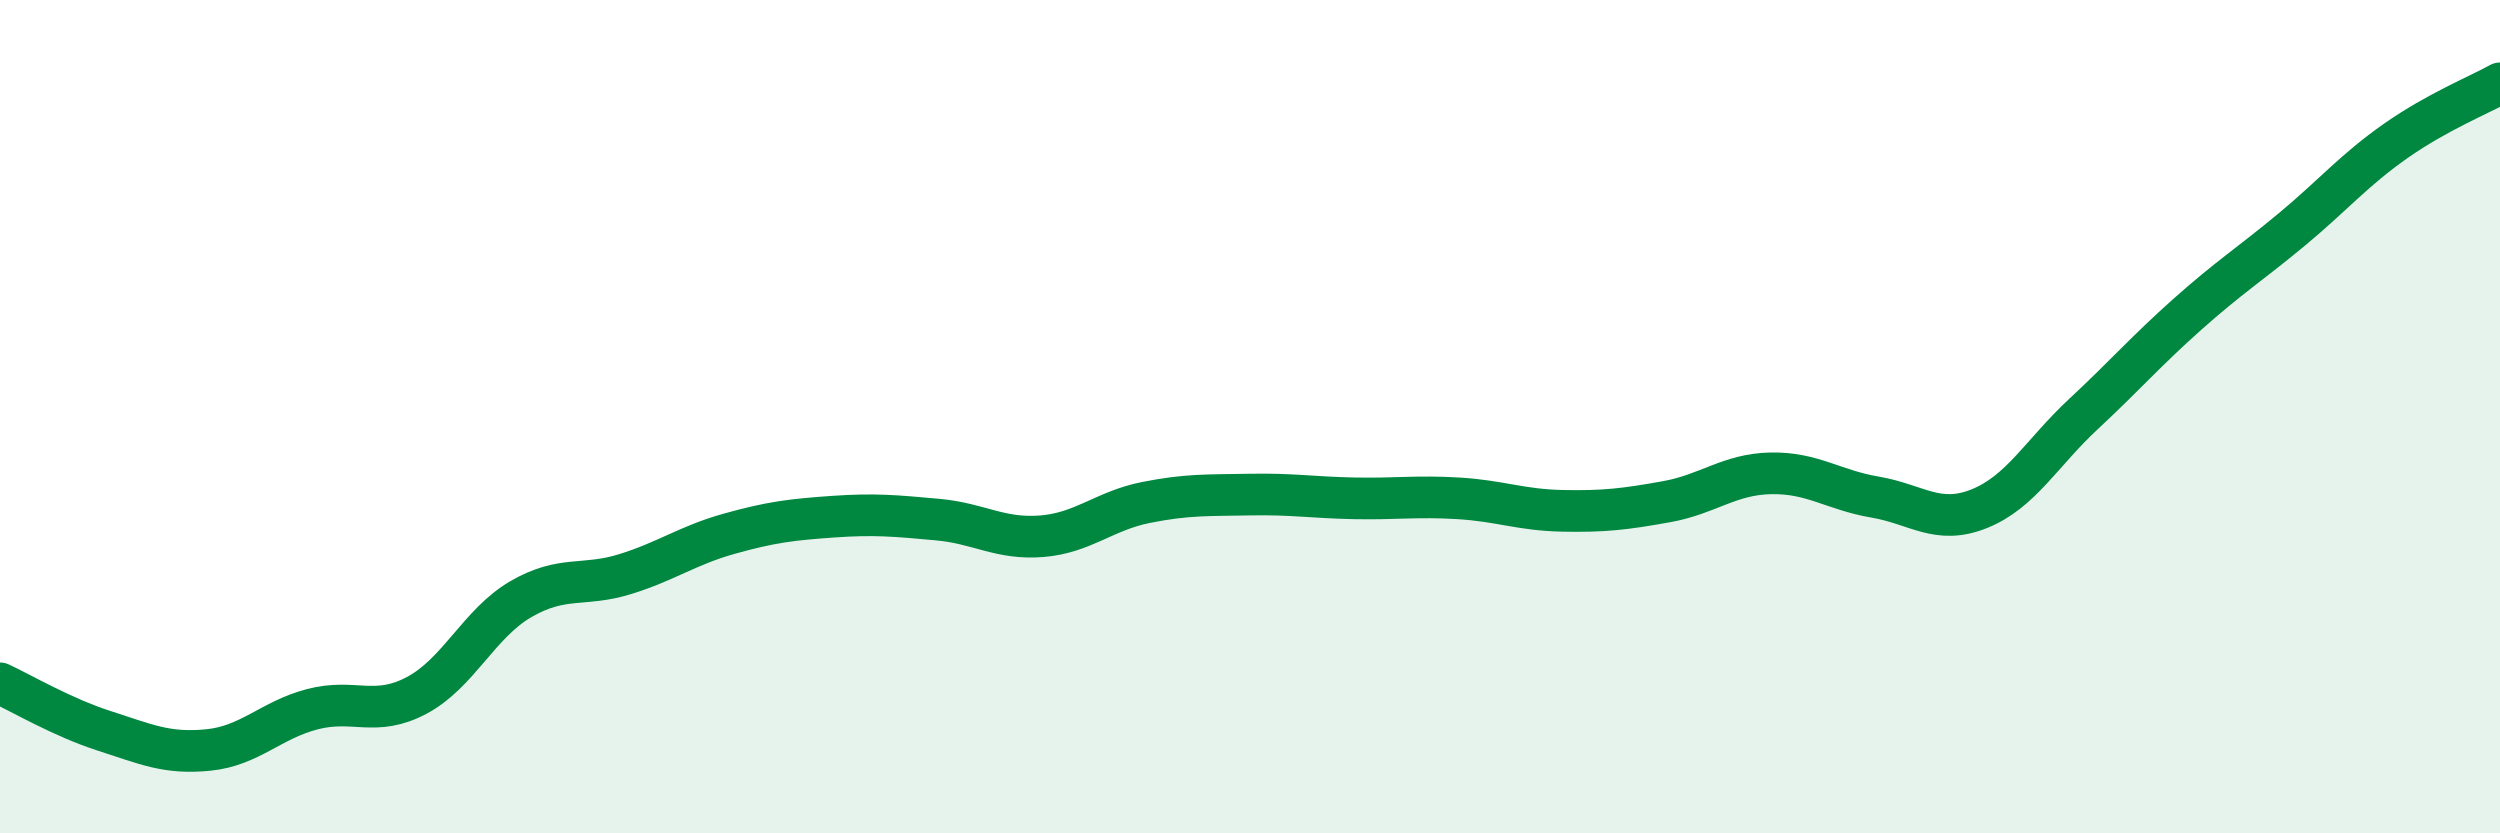 
    <svg width="60" height="20" viewBox="0 0 60 20" xmlns="http://www.w3.org/2000/svg">
      <path
        d="M 0,16.4 C 0.5,16.63 1.5,17.22 2.5,17.54 C 3.5,17.86 4,18.1 5,18 C 6,17.9 6.5,17.28 7.5,17.02 C 8.5,16.76 9,17.22 10,16.69 C 11,16.16 11.5,14.96 12.5,14.38 C 13.5,13.8 14,14.09 15,13.78 C 16,13.47 16.5,13.09 17.5,12.81 C 18.5,12.53 19,12.47 20,12.4 C 21,12.33 21.5,12.38 22.5,12.47 C 23.5,12.56 24,12.95 25,12.87 C 26,12.79 26.5,12.26 27.5,12.06 C 28.5,11.86 29,11.89 30,11.87 C 31,11.85 31.5,11.94 32.5,11.96 C 33.5,11.98 34,11.9 35,11.96 C 36,12.02 36.5,12.24 37.5,12.26 C 38.5,12.28 39,12.22 40,12.04 C 41,11.86 41.5,11.38 42.5,11.36 C 43.5,11.34 44,11.76 45,11.93 C 46,12.1 46.5,12.61 47.5,12.21 C 48.5,11.81 49,10.87 50,9.94 C 51,9.01 51.5,8.43 52.5,7.54 C 53.5,6.65 54,6.34 55,5.51 C 56,4.68 56.5,4.08 57.5,3.38 C 58.5,2.68 59.5,2.28 60,2L60 20L0 20Z"
        fill="#008740"
        opacity="0.1"
        stroke-linecap="round"
        stroke-linejoin="round"
      />
      <path
        d="M 0,16.4 C 0.5,16.63 1.5,17.22 2.5,17.54 C 3.5,17.86 4,18.1 5,18 C 6,17.9 6.5,17.28 7.5,17.02 C 8.5,16.76 9,17.22 10,16.69 C 11,16.16 11.5,14.96 12.5,14.38 C 13.5,13.8 14,14.09 15,13.78 C 16,13.47 16.5,13.09 17.5,12.81 C 18.5,12.53 19,12.47 20,12.4 C 21,12.33 21.5,12.38 22.5,12.47 C 23.5,12.56 24,12.95 25,12.87 C 26,12.79 26.5,12.26 27.5,12.06 C 28.5,11.86 29,11.89 30,11.87 C 31,11.85 31.5,11.94 32.5,11.96 C 33.5,11.98 34,11.9 35,11.96 C 36,12.02 36.5,12.24 37.5,12.26 C 38.5,12.28 39,12.22 40,12.04 C 41,11.86 41.5,11.38 42.5,11.36 C 43.5,11.34 44,11.76 45,11.93 C 46,12.1 46.5,12.61 47.5,12.21 C 48.5,11.81 49,10.87 50,9.94 C 51,9.01 51.5,8.43 52.5,7.54 C 53.5,6.65 54,6.34 55,5.51 C 56,4.68 56.5,4.08 57.5,3.38 C 58.5,2.68 59.5,2.28 60,2"
        stroke="#008740"
        stroke-width="1"
        fill="none"
        stroke-linecap="round"
        stroke-linejoin="round"
      />
    </svg>
  